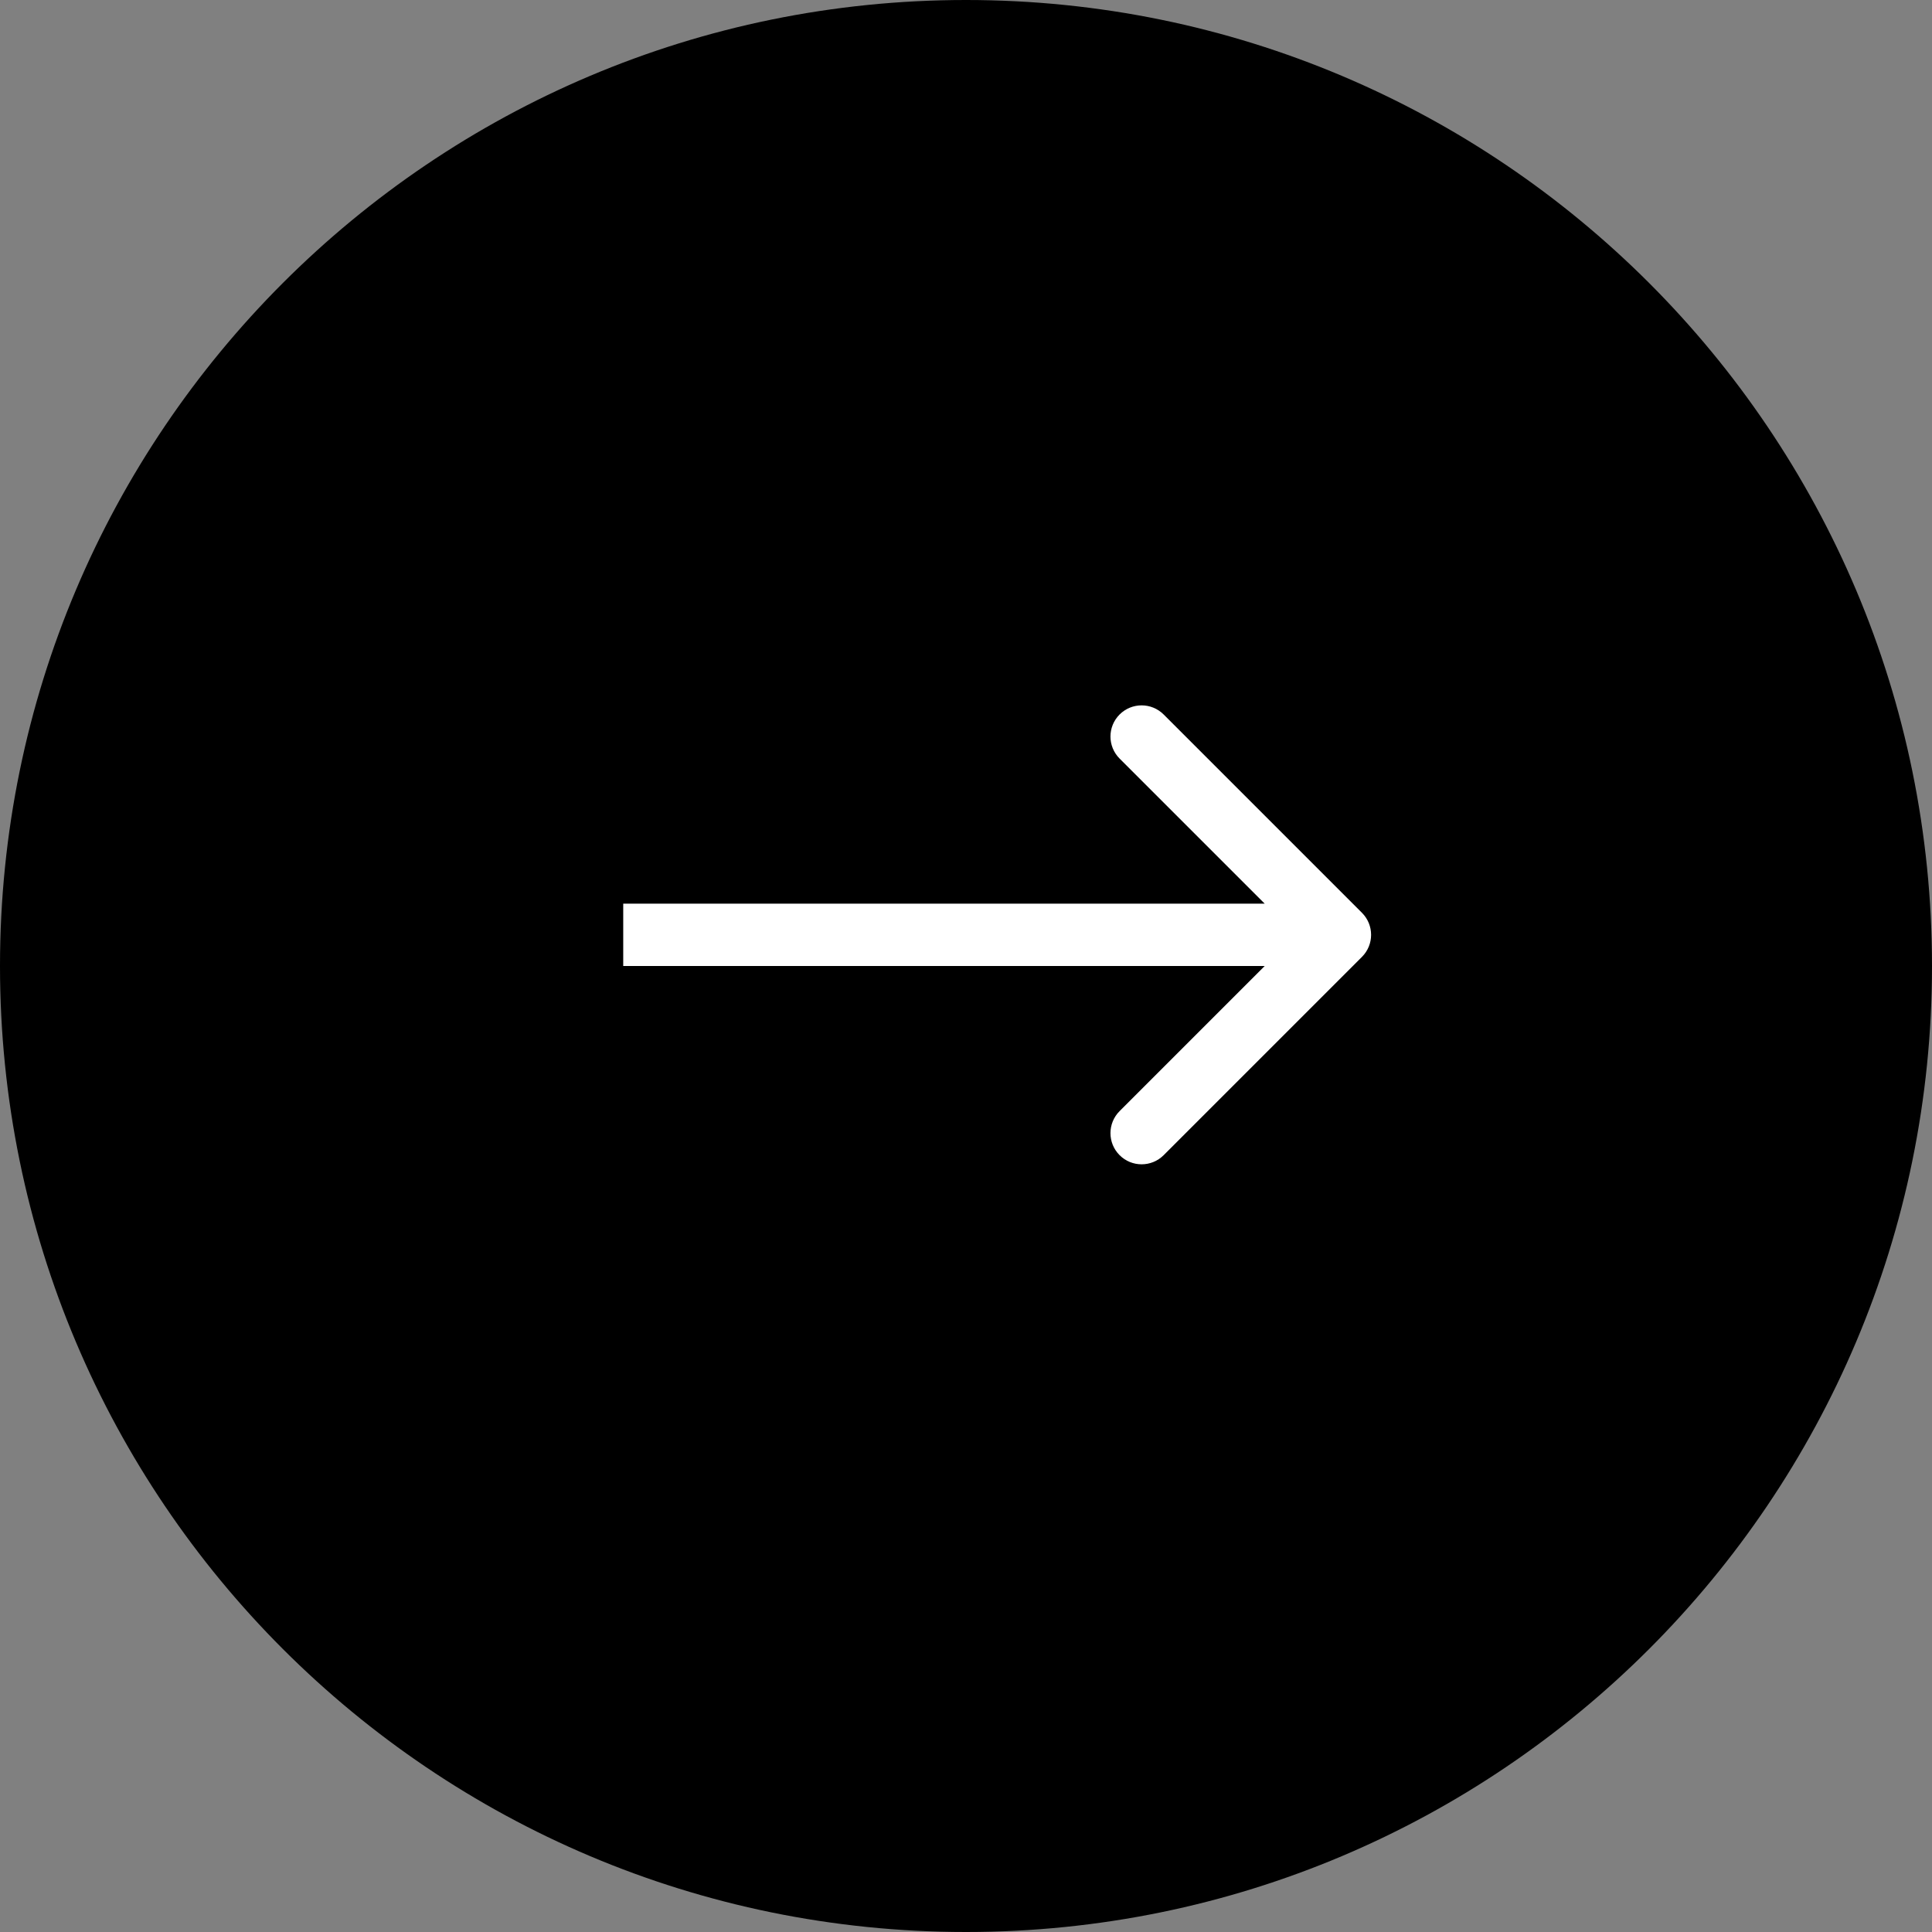 <?xml version="1.0" encoding="UTF-8"?> <svg xmlns="http://www.w3.org/2000/svg" width="124" height="124" viewBox="0 0 124 124" fill="none"><rect x="0" y="0" width="124" height="124" fill="#808080" stroke="none"/> <path d="M0 62C0 27.758 27.758 0 62 0C96.242 0 124 27.758 124 62C124 96.242 96.242 124 62 124C27.758 124 0 96.242 0 62Z" fill="black"></path> <path d="M87.414 61.414C88.195 60.633 88.195 59.367 87.414 58.586L74.686 45.858C73.905 45.077 72.639 45.077 71.858 45.858C71.077 46.639 71.077 47.905 71.858 48.686L83.172 60L71.858 71.314C71.077 72.095 71.077 73.361 71.858 74.142C72.639 74.923 73.905 74.923 74.686 74.142L87.414 61.414ZM40 62H86V58H40V62Z" fill="white"></path> </svg> 